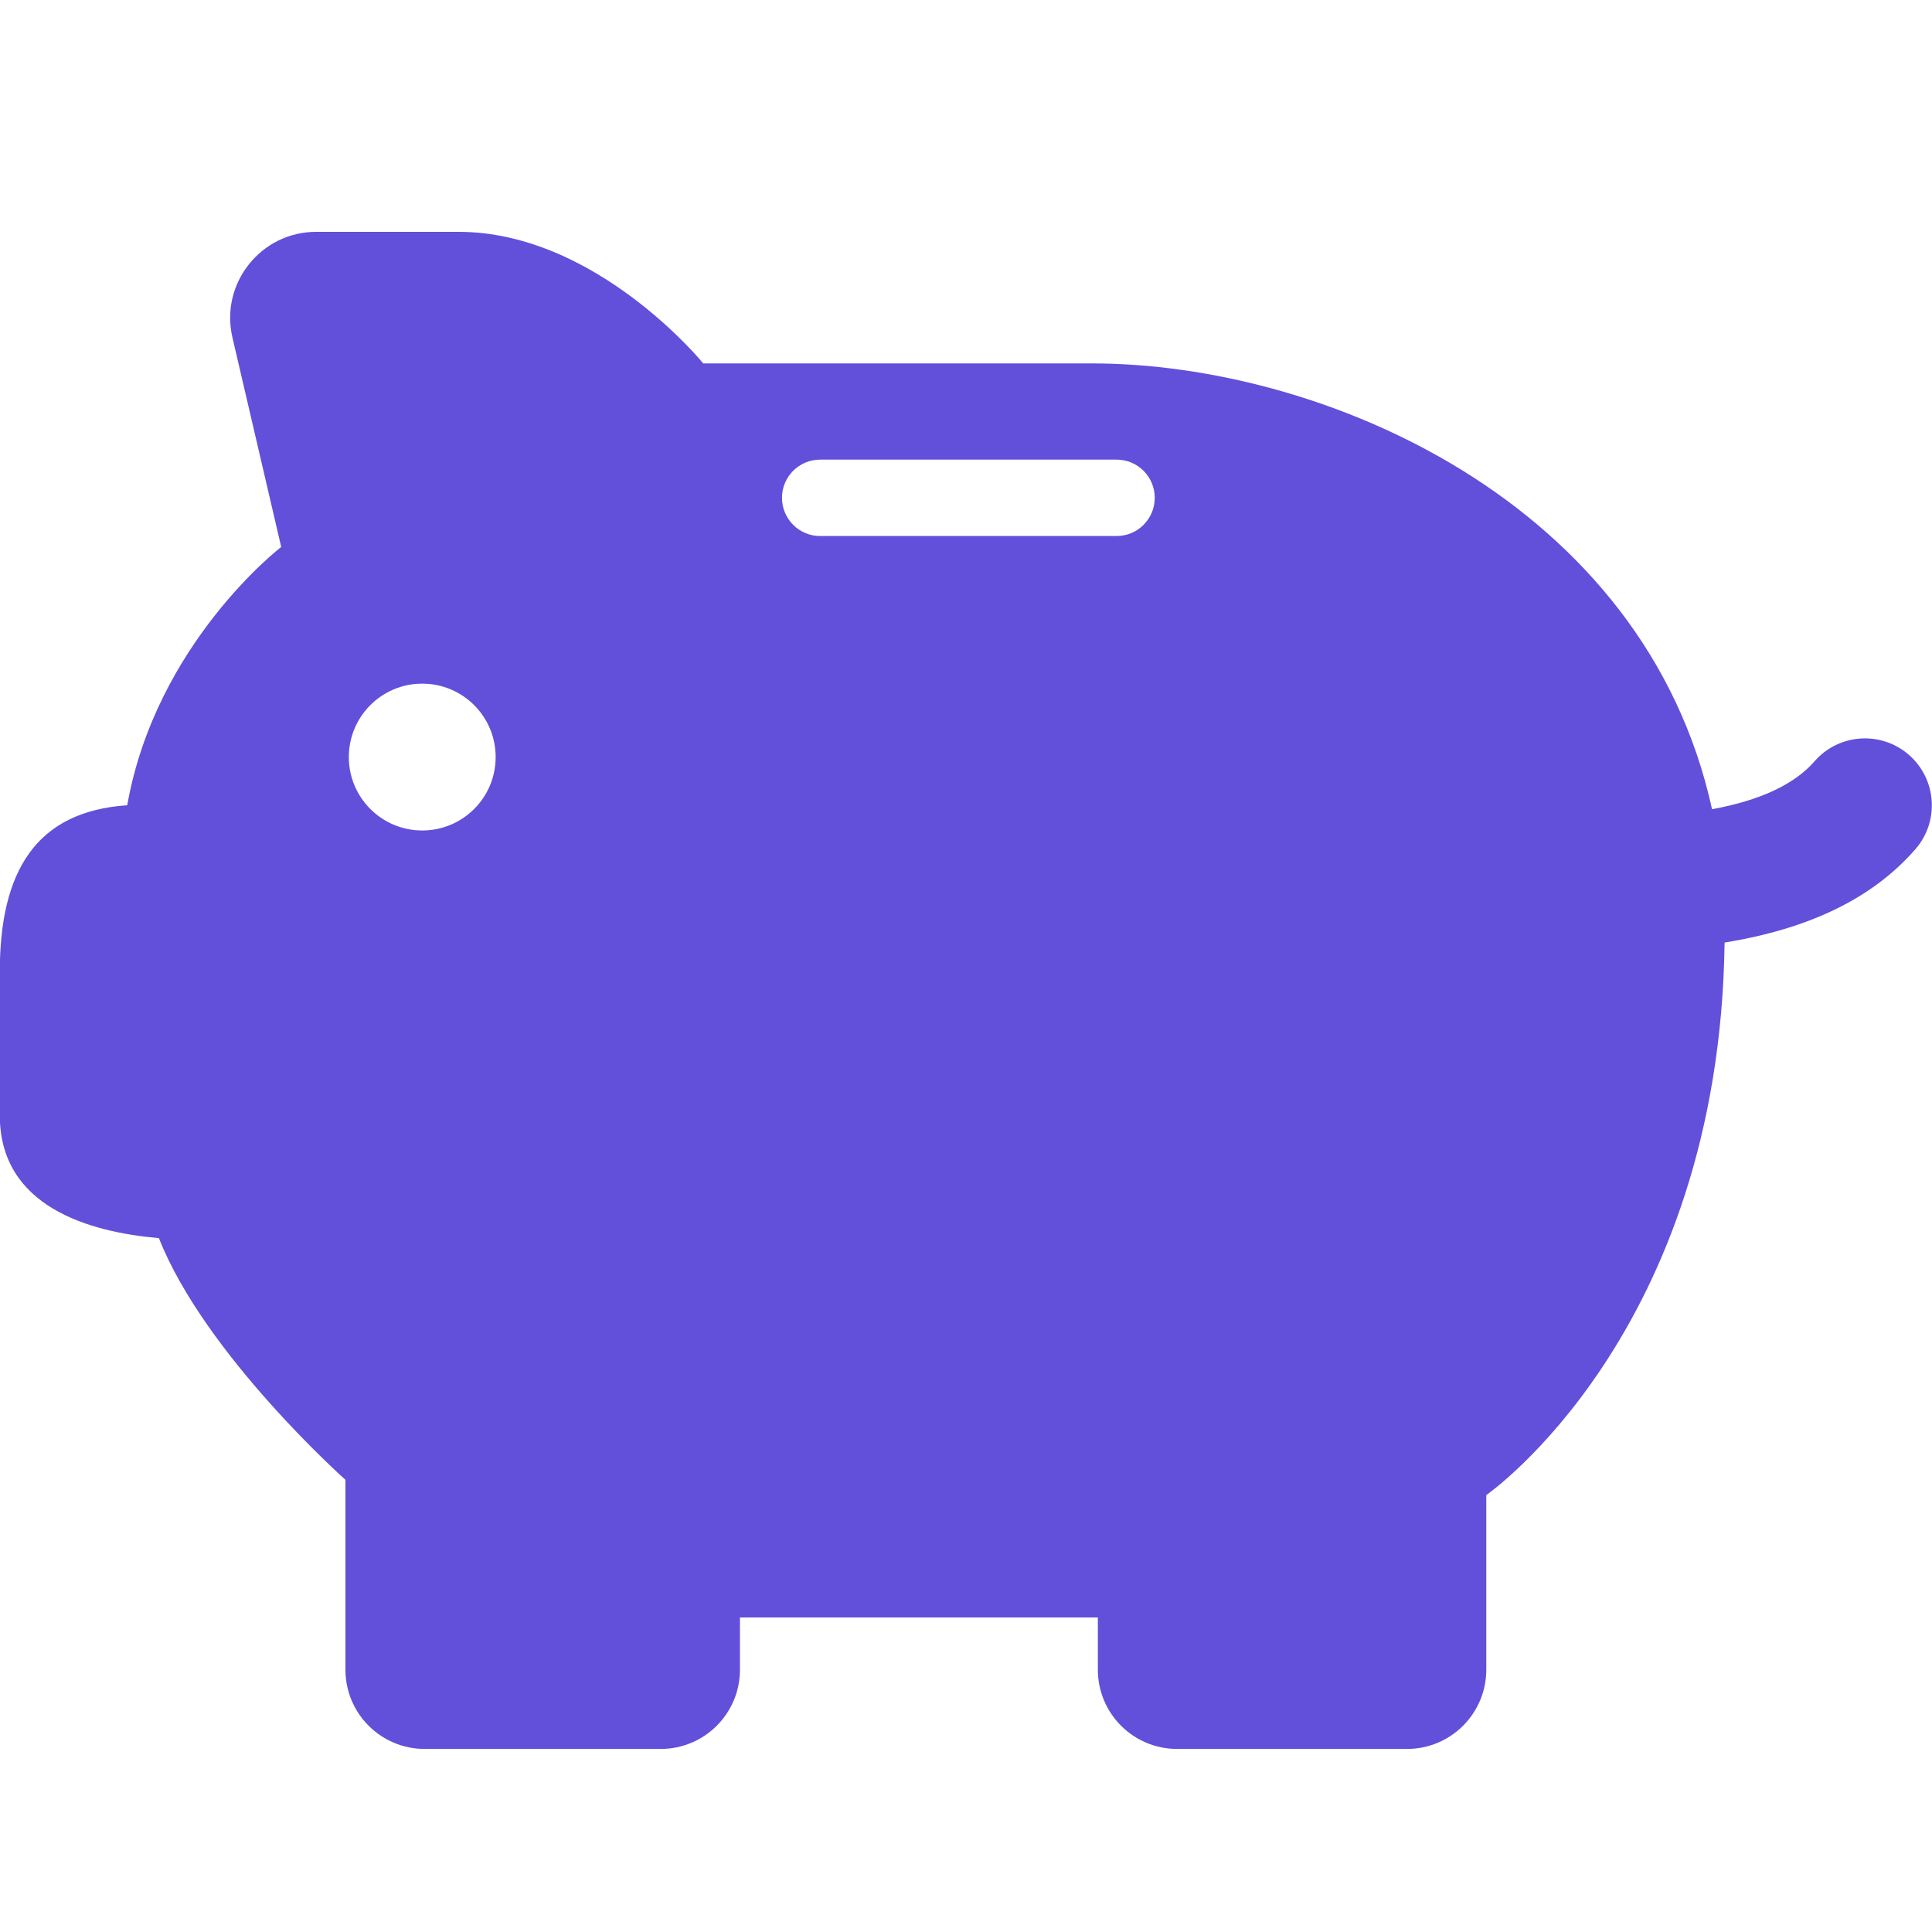<svg width="20" height="20" viewBox="0 0 20 20" fill="none" xmlns="http://www.w3.org/2000/svg">
<g clip-path="url(#clip0_7036_861)">
<path d="M19.761 7.814C19.472 7.563 19.035 7.593 18.784 7.881C18.576 8.12 18.22 8.286 17.723 8.377C17.026 5.197 13.7 3.762 11.302 3.762H7.28C7.28 3.762 6.172 2.4 4.747 2.4H3.273C2.7 2.4 2.276 2.935 2.406 3.493L2.911 5.662C2.911 5.662 1.615 6.656 1.317 8.336C0.367 8.4 -0.002 9.026 -0.002 10.06V11.546C-0.002 12.489 0.916 12.754 1.645 12.817C2.119 14.021 3.576 15.319 3.576 15.319V17.284C3.576 17.738 3.943 18.105 4.397 18.105H6.839C7.293 18.105 7.66 17.738 7.66 17.284V16.744H11.365V17.284C11.365 17.738 11.732 18.105 12.186 18.105H14.565C15.018 18.105 15.386 17.738 15.386 17.284V15.477C15.386 15.477 17.799 13.804 17.853 9.757C18.737 9.614 19.389 9.295 19.828 8.791C20.079 8.503 20.049 8.066 19.761 7.814ZM4.371 8.597C3.951 8.597 3.611 8.257 3.611 7.837C3.611 7.417 3.951 7.077 4.371 7.077C4.791 7.077 5.131 7.417 5.131 7.837C5.131 8.257 4.791 8.597 4.371 8.597ZM11.559 5.549H8.49C8.272 5.549 8.095 5.372 8.095 5.153C8.095 4.935 8.272 4.758 8.49 4.758H11.559C11.777 4.758 11.954 4.935 11.954 5.153C11.954 5.372 11.777 5.549 11.559 5.549Z" fill="#624FDA"/>
</g>
<defs>
<clipPath id="clip0_7036_861">
<rect width="20" height="20" fill="white"/>
</clipPath>
</defs>
</svg>
